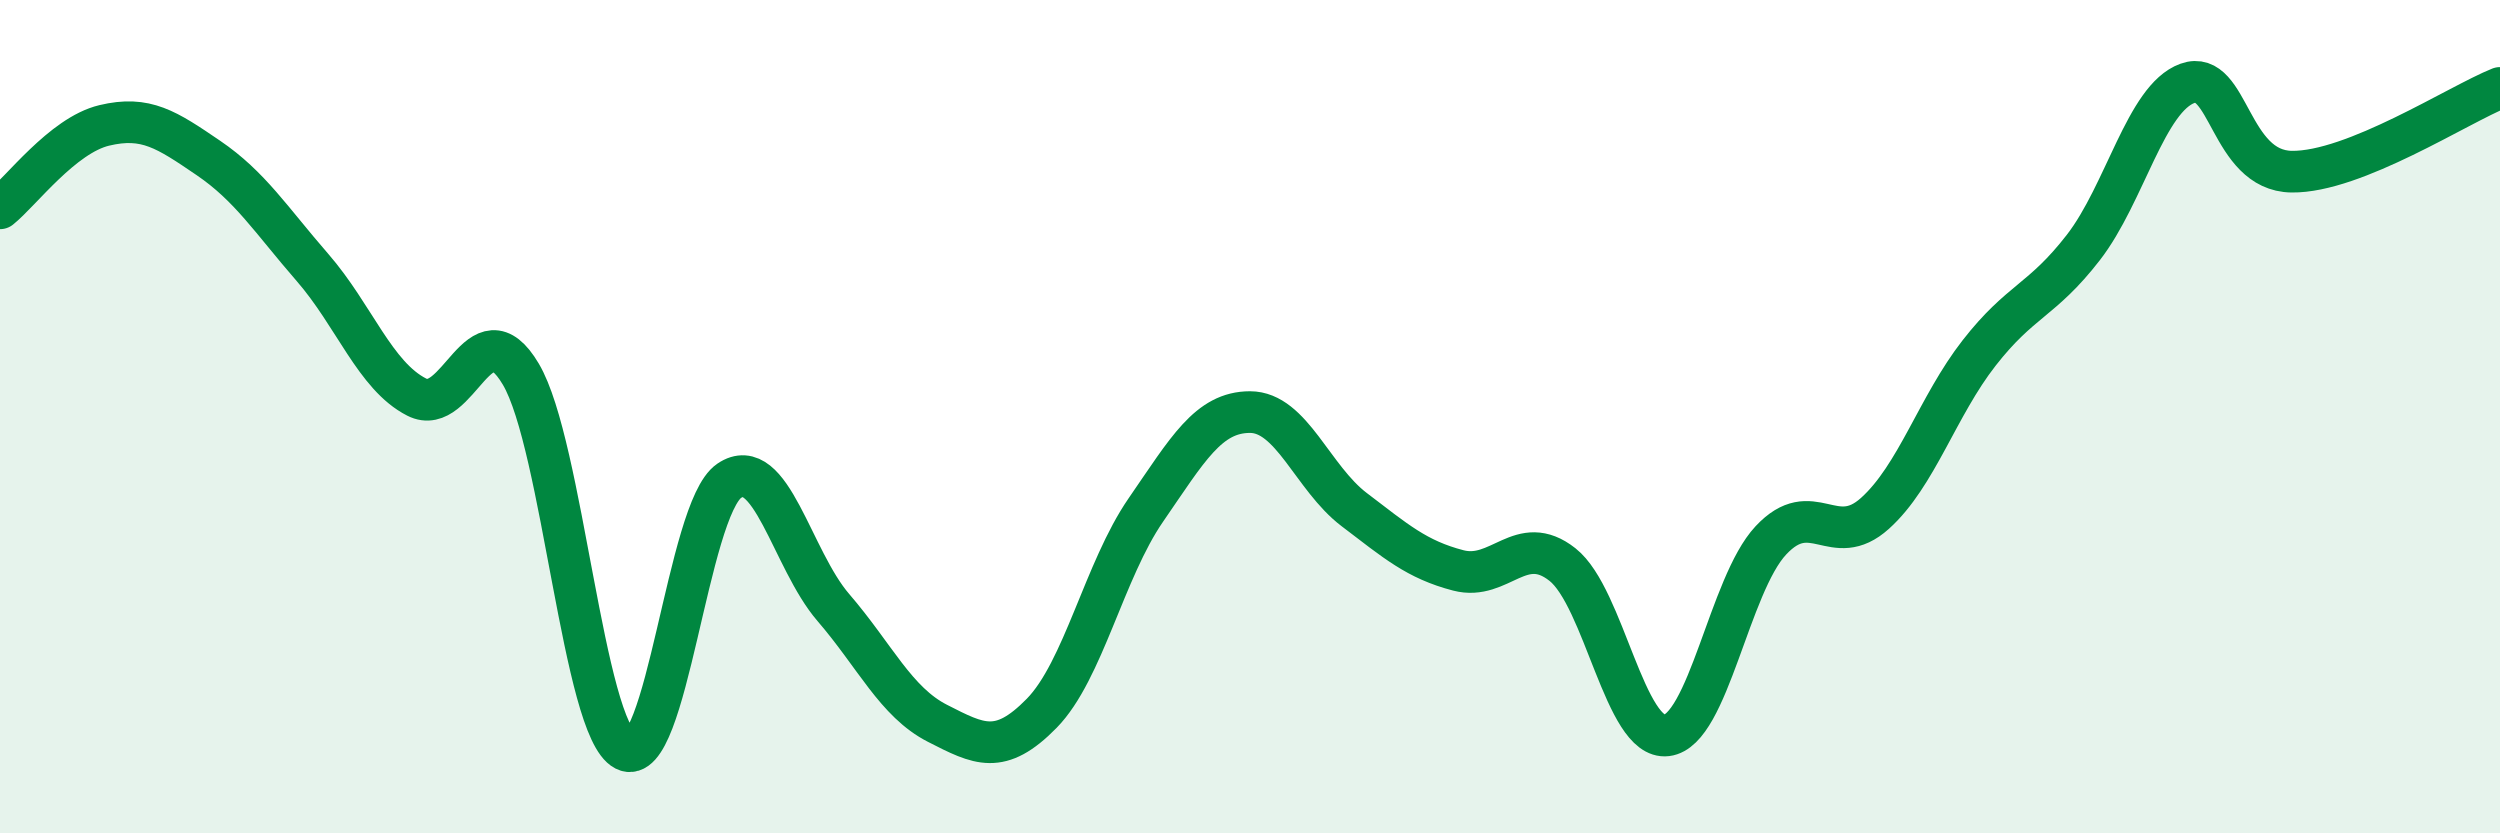 
    <svg width="60" height="20" viewBox="0 0 60 20" xmlns="http://www.w3.org/2000/svg">
      <path
        d="M 0,5 C 0.5,4.6 1.5,3.25 2.5,3.01 C 3.5,2.77 4,3.11 5,3.79 C 6,4.47 6.5,5.27 7.5,6.42 C 8.5,7.57 9,9.02 10,9.53 C 11,10.04 11.5,7.29 12.5,8.98 C 13.5,10.67 14,17.49 15,18 C 16,18.51 16.5,12.22 17.5,11.54 C 18.5,10.86 19,13.42 20,14.58 C 21,15.74 21.5,16.85 22.5,17.36 C 23.5,17.87 24,18.14 25,17.12 C 26,16.1 26.5,13.69 27.5,12.24 C 28.5,10.79 29,9.89 30,9.89 C 31,9.89 31.5,11.47 32.5,12.23 C 33.5,12.99 34,13.43 35,13.69 C 36,13.95 36.5,12.76 37.5,13.55 C 38.5,14.34 39,17.77 40,17.65 C 41,17.53 41.5,14.04 42.5,12.97 C 43.5,11.9 44,13.22 45,12.32 C 46,11.42 46.5,9.75 47.5,8.47 C 48.5,7.19 49,7.23 50,5.94 C 51,4.65 51.5,2.36 52.5,2 C 53.5,1.64 53.5,4.1 55,4.12 C 56.5,4.14 59,2.51 60,2.11L60 20L0 20Z"
        fill="#008740"
        opacity="0.1"
        stroke-linecap="round"
        stroke-linejoin="round"
      />
      <path
        d="M 0,5 C 0.5,4.6 1.5,3.25 2.5,3.01 C 3.5,2.77 4,3.11 5,3.79 C 6,4.47 6.5,5.27 7.5,6.42 C 8.5,7.57 9,9.02 10,9.53 C 11,10.04 11.5,7.29 12.5,8.98 C 13.5,10.67 14,17.49 15,18 C 16,18.51 16.5,12.22 17.5,11.54 C 18.5,10.86 19,13.42 20,14.58 C 21,15.74 21.5,16.85 22.5,17.36 C 23.5,17.87 24,18.14 25,17.12 C 26,16.1 26.5,13.69 27.5,12.24 C 28.5,10.79 29,9.89 30,9.89 C 31,9.89 31.5,11.47 32.5,12.23 C 33.5,12.99 34,13.43 35,13.69 C 36,13.95 36.5,12.76 37.5,13.55 C 38.5,14.34 39,17.77 40,17.65 C 41,17.53 41.5,14.04 42.5,12.97 C 43.5,11.9 44,13.22 45,12.32 C 46,11.42 46.5,9.75 47.5,8.47 C 48.5,7.19 49,7.23 50,5.94 C 51,4.65 51.5,2.36 52.5,2 C 53.5,1.64 53.5,4.1 55,4.12 C 56.5,4.14 59,2.51 60,2.11"
        stroke="#008740"
        stroke-width="1"
        fill="none"
        stroke-linecap="round"
        stroke-linejoin="round"
      />
    </svg>
  